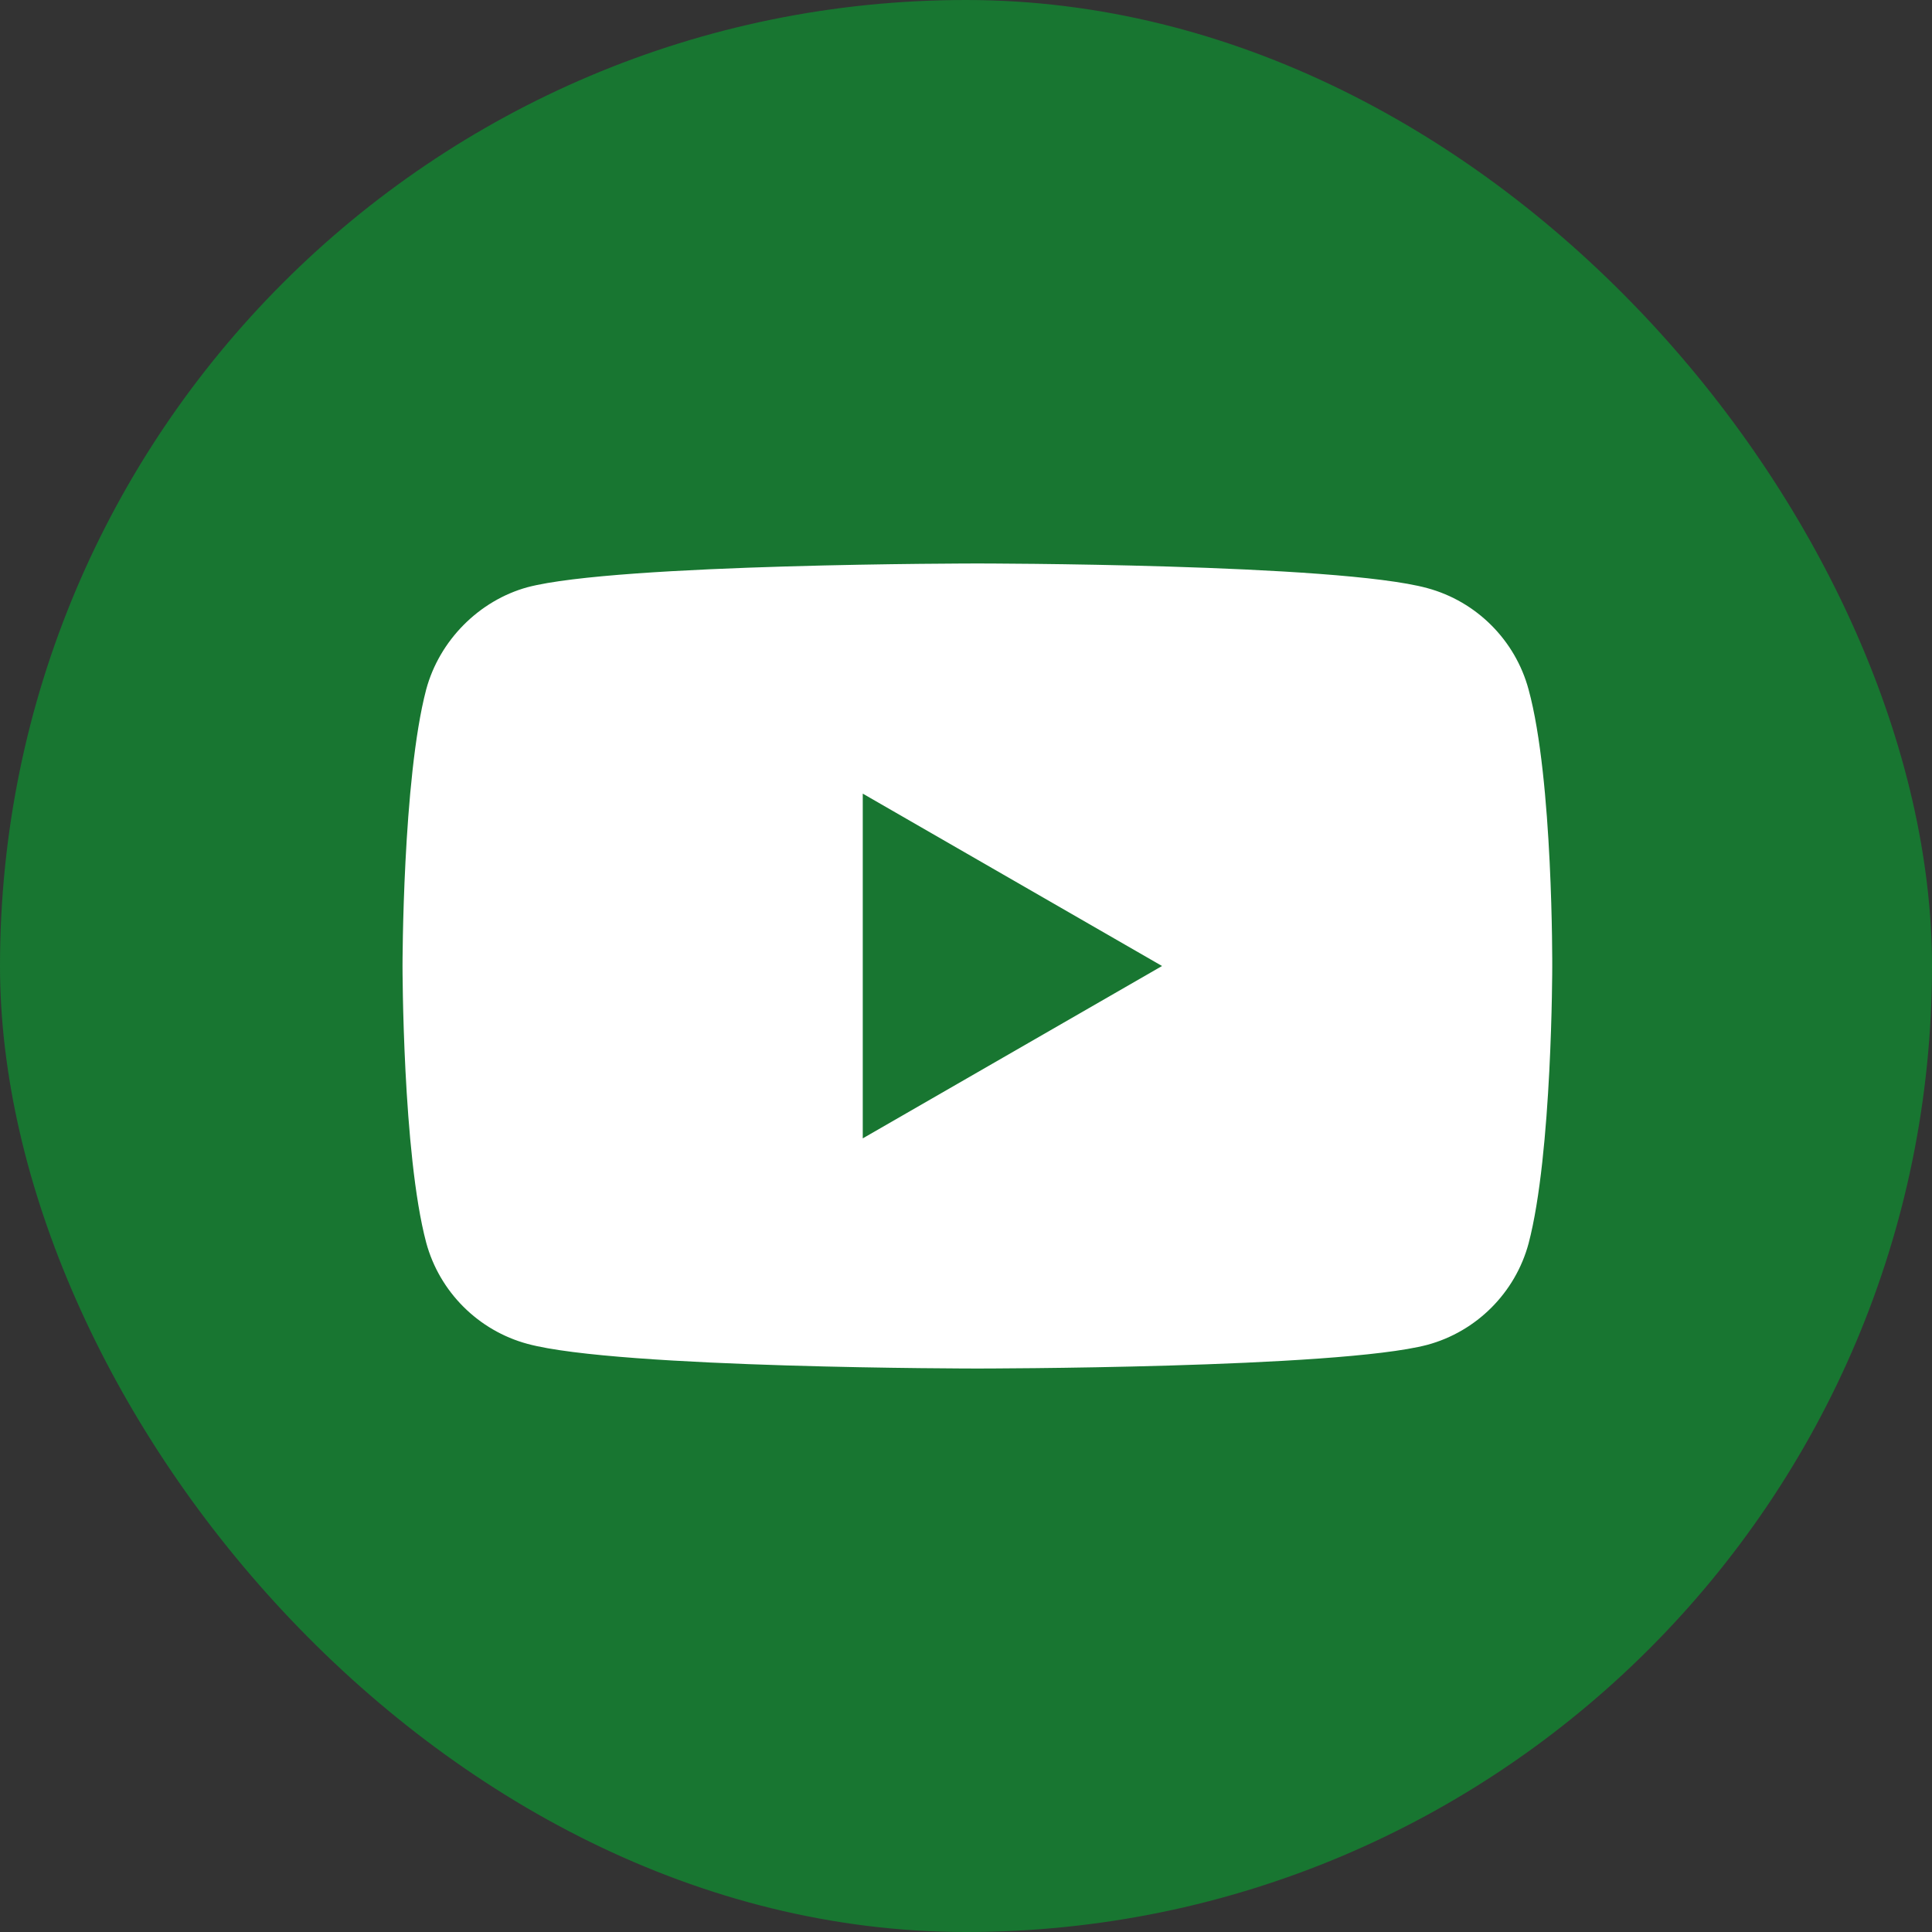 <svg width="32" height="32" viewBox="0 0 32 32" fill="none" xmlns="http://www.w3.org/2000/svg">
<rect x="0" y="0" width="32" height="32" fill="#333333" stroke="none"/>
<rect y="0" width="32" height="32" rx="16" fill="#187631"/>
<path d="M25.318 11.42C25.098 10.604 24.455 9.961 23.64 9.741C22.149 9.333 16.189 9.333 16.189 9.333C16.189 9.333 10.228 9.333 8.738 9.726C7.938 9.945 7.279 10.604 7.059 11.42C6.667 12.91 6.667 16 6.667 16C6.667 16 6.667 19.106 7.059 20.581C7.279 21.396 7.922 22.039 8.738 22.259C10.243 22.667 16.189 22.667 16.189 22.667C16.189 22.667 22.149 22.667 23.64 22.275C24.455 22.055 25.098 21.412 25.318 20.596C25.71 19.106 25.71 16.016 25.71 16.016C25.71 16.016 25.726 12.91 25.318 11.42Z" fill="white"/>
<path d="M14.29 18.855L19.247 16L14.29 13.145V18.855Z" fill="#187631"/>
</svg>
